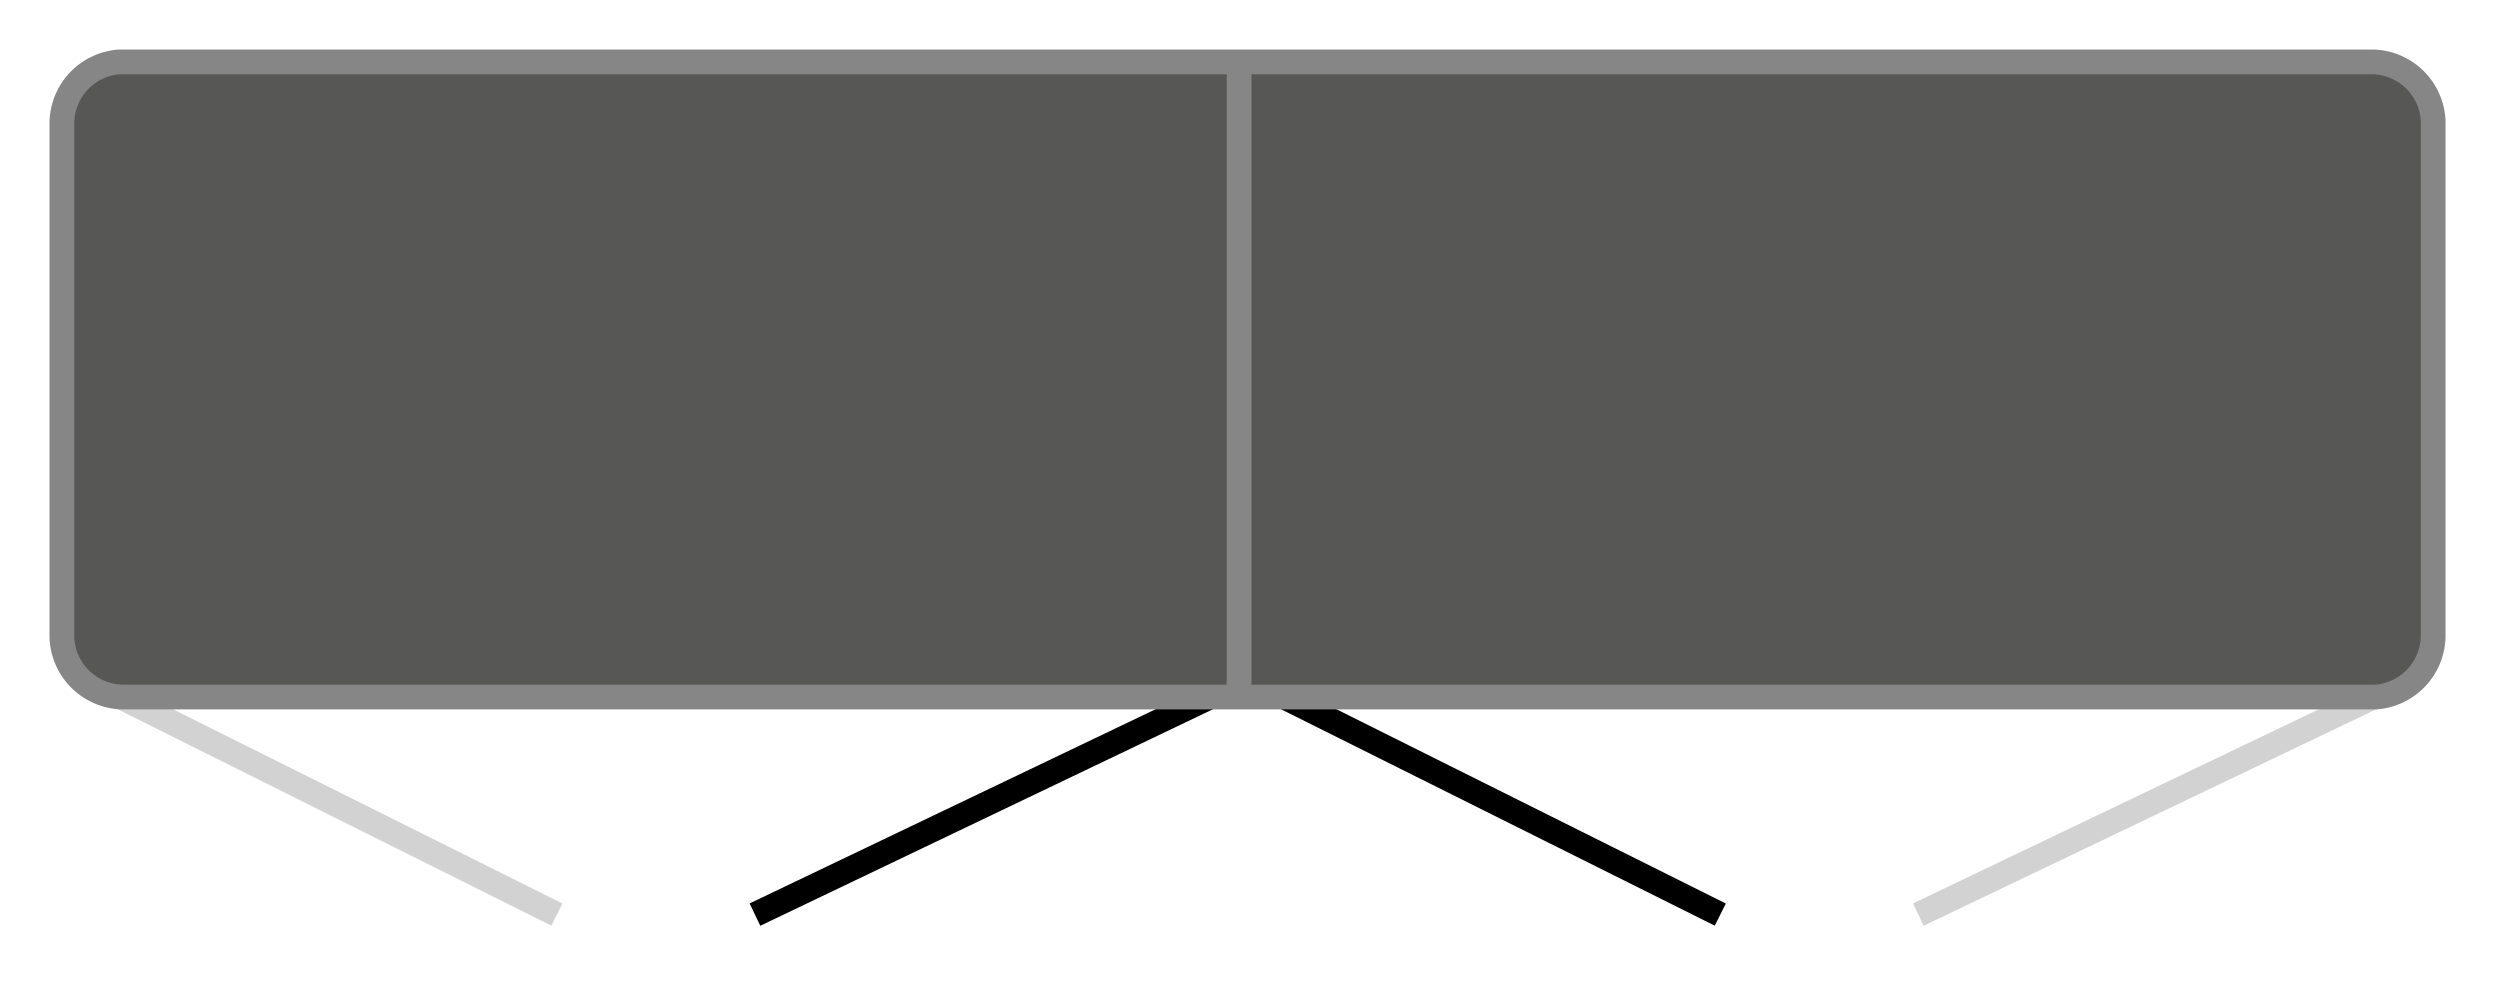 <svg id="Ebene_1" data-name="Ebene 1" xmlns="http://www.w3.org/2000/svg" viewBox="0 0 101 40">
  <defs>
    <style>
      .cls-1, .cls-2, .cls-5 {
        fill: none;
        stroke-miterlimit: 10;
      }

      .cls-1 {
        stroke: #d3d2d2;
      }

      .cls-2 {
        stroke: #000;
      }

      .cls-3 {
        fill: #575856;
      }

      .cls-4 {
        fill: #868686;
      }

      .cls-5 {
        stroke: #868686;
      }
    </style>
  </defs>
  <title>Piktos_Drehtueren_h_</title>
  <g>
    <line class="cls-1" x1="3.46" y1="27.45" x2="22.5" y2="36.95"/>
    <line class="cls-2" x1="50.36" y1="27.45" x2="30.5" y2="36.95"/>
    <line class="cls-2" x1="50.46" y1="27.45" x2="69.5" y2="36.95"/>
    <line class="cls-1" x1="97.36" y1="27.45" x2="77.5" y2="36.95"/>
    <g>
      <path class="cls-3" d="M5,28.16a2.47,2.47,0,0,1-2.44-2.43V5A2.48,2.48,0,0,1,4.83,2.46h91A2.47,2.47,0,0,1,98.3,4.89V25.66A2.48,2.48,0,0,1,96,28.16Z"/>
      <path class="cls-4" d="M4.83,3h91A2,2,0,0,1,97.8,4.87V25.66a2,2,0,0,1-1.83,2H5A2,2,0,0,1,3,25.75V5A2,2,0,0,1,4.83,3m0-1A3,3,0,0,0,2,5V25.75A3,3,0,0,0,5,28.66H96a3,3,0,0,0,2.8-3V4.87A3,3,0,0,0,95.86,2Z"/>
    </g>
    <line class="cls-5" x1="50.06" y1="2.48" x2="50.06" y2="28.41"/>
  </g>
</svg>
